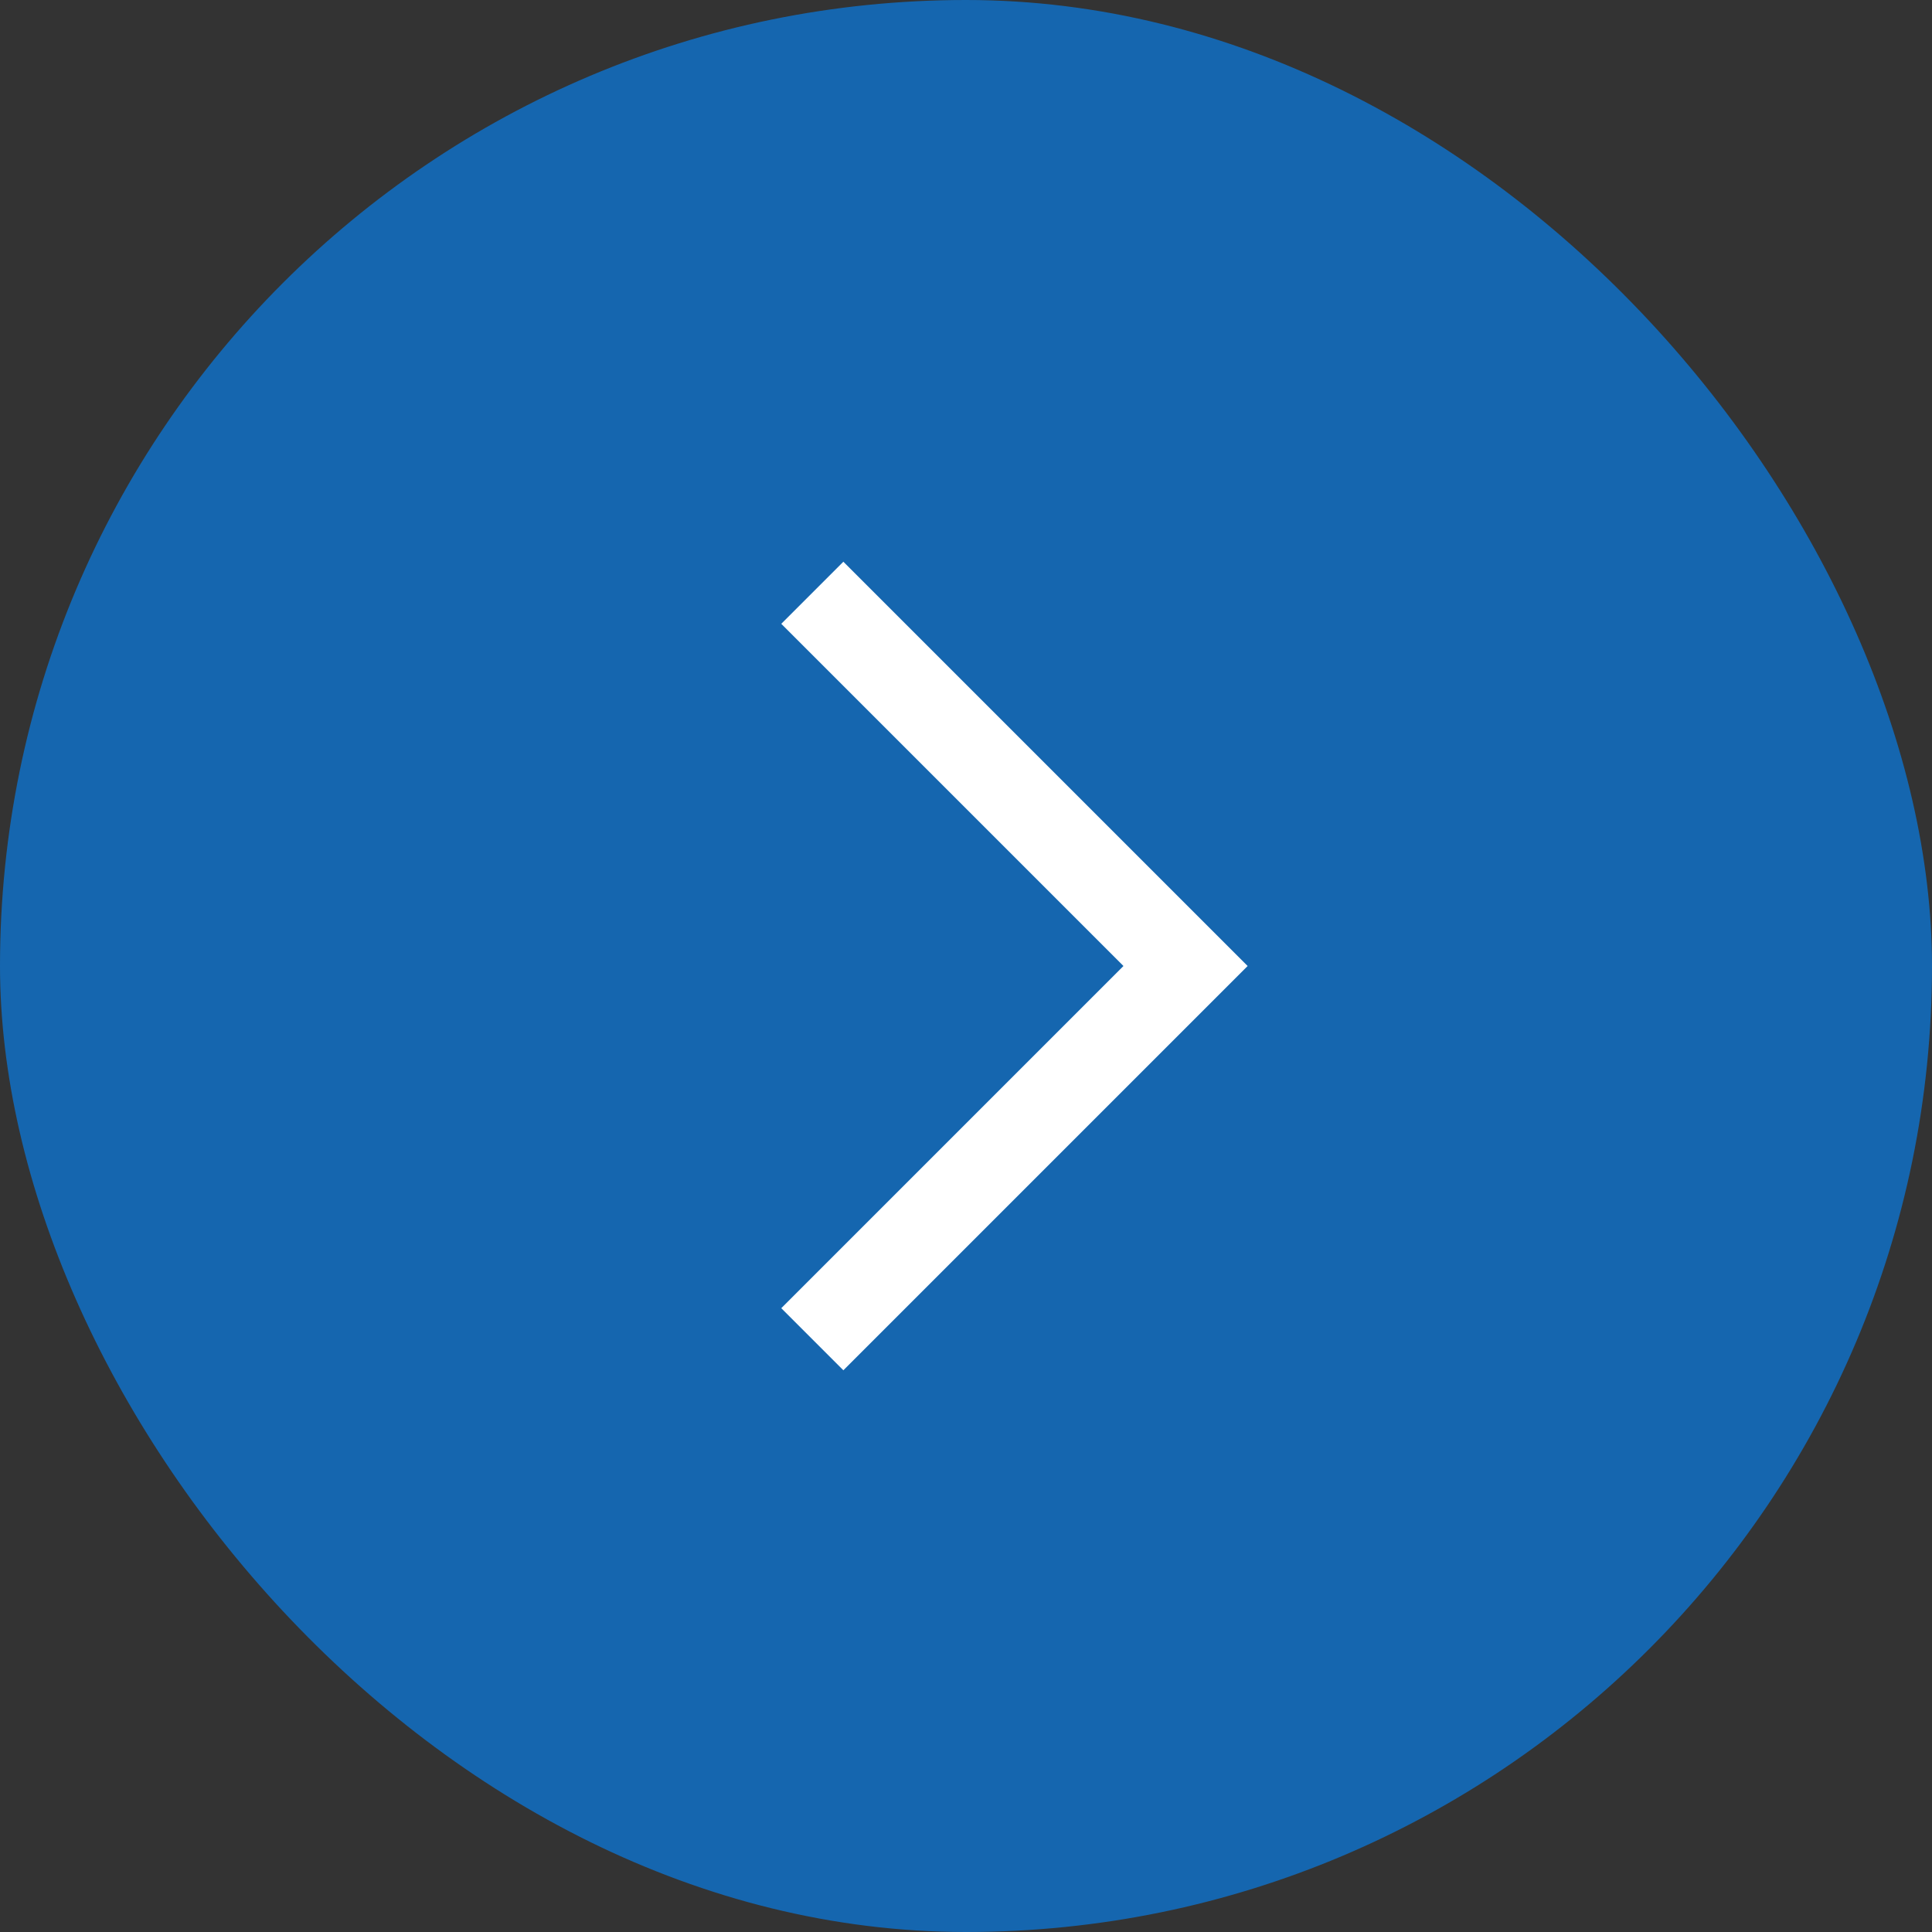 <?xml version="1.0" encoding="UTF-8"?> <svg xmlns="http://www.w3.org/2000/svg" width="44" height="44" viewBox="0 0 44 44" fill="none"><rect x="0" y="0" width="44" height="44" fill="#333333" stroke="none"/><rect width="44" height="44" rx="22" fill="#1566AF"></rect><path d="M18.5 13.5L27 22L18.5 30.5" stroke="white" stroke-width="2"></path></svg> 